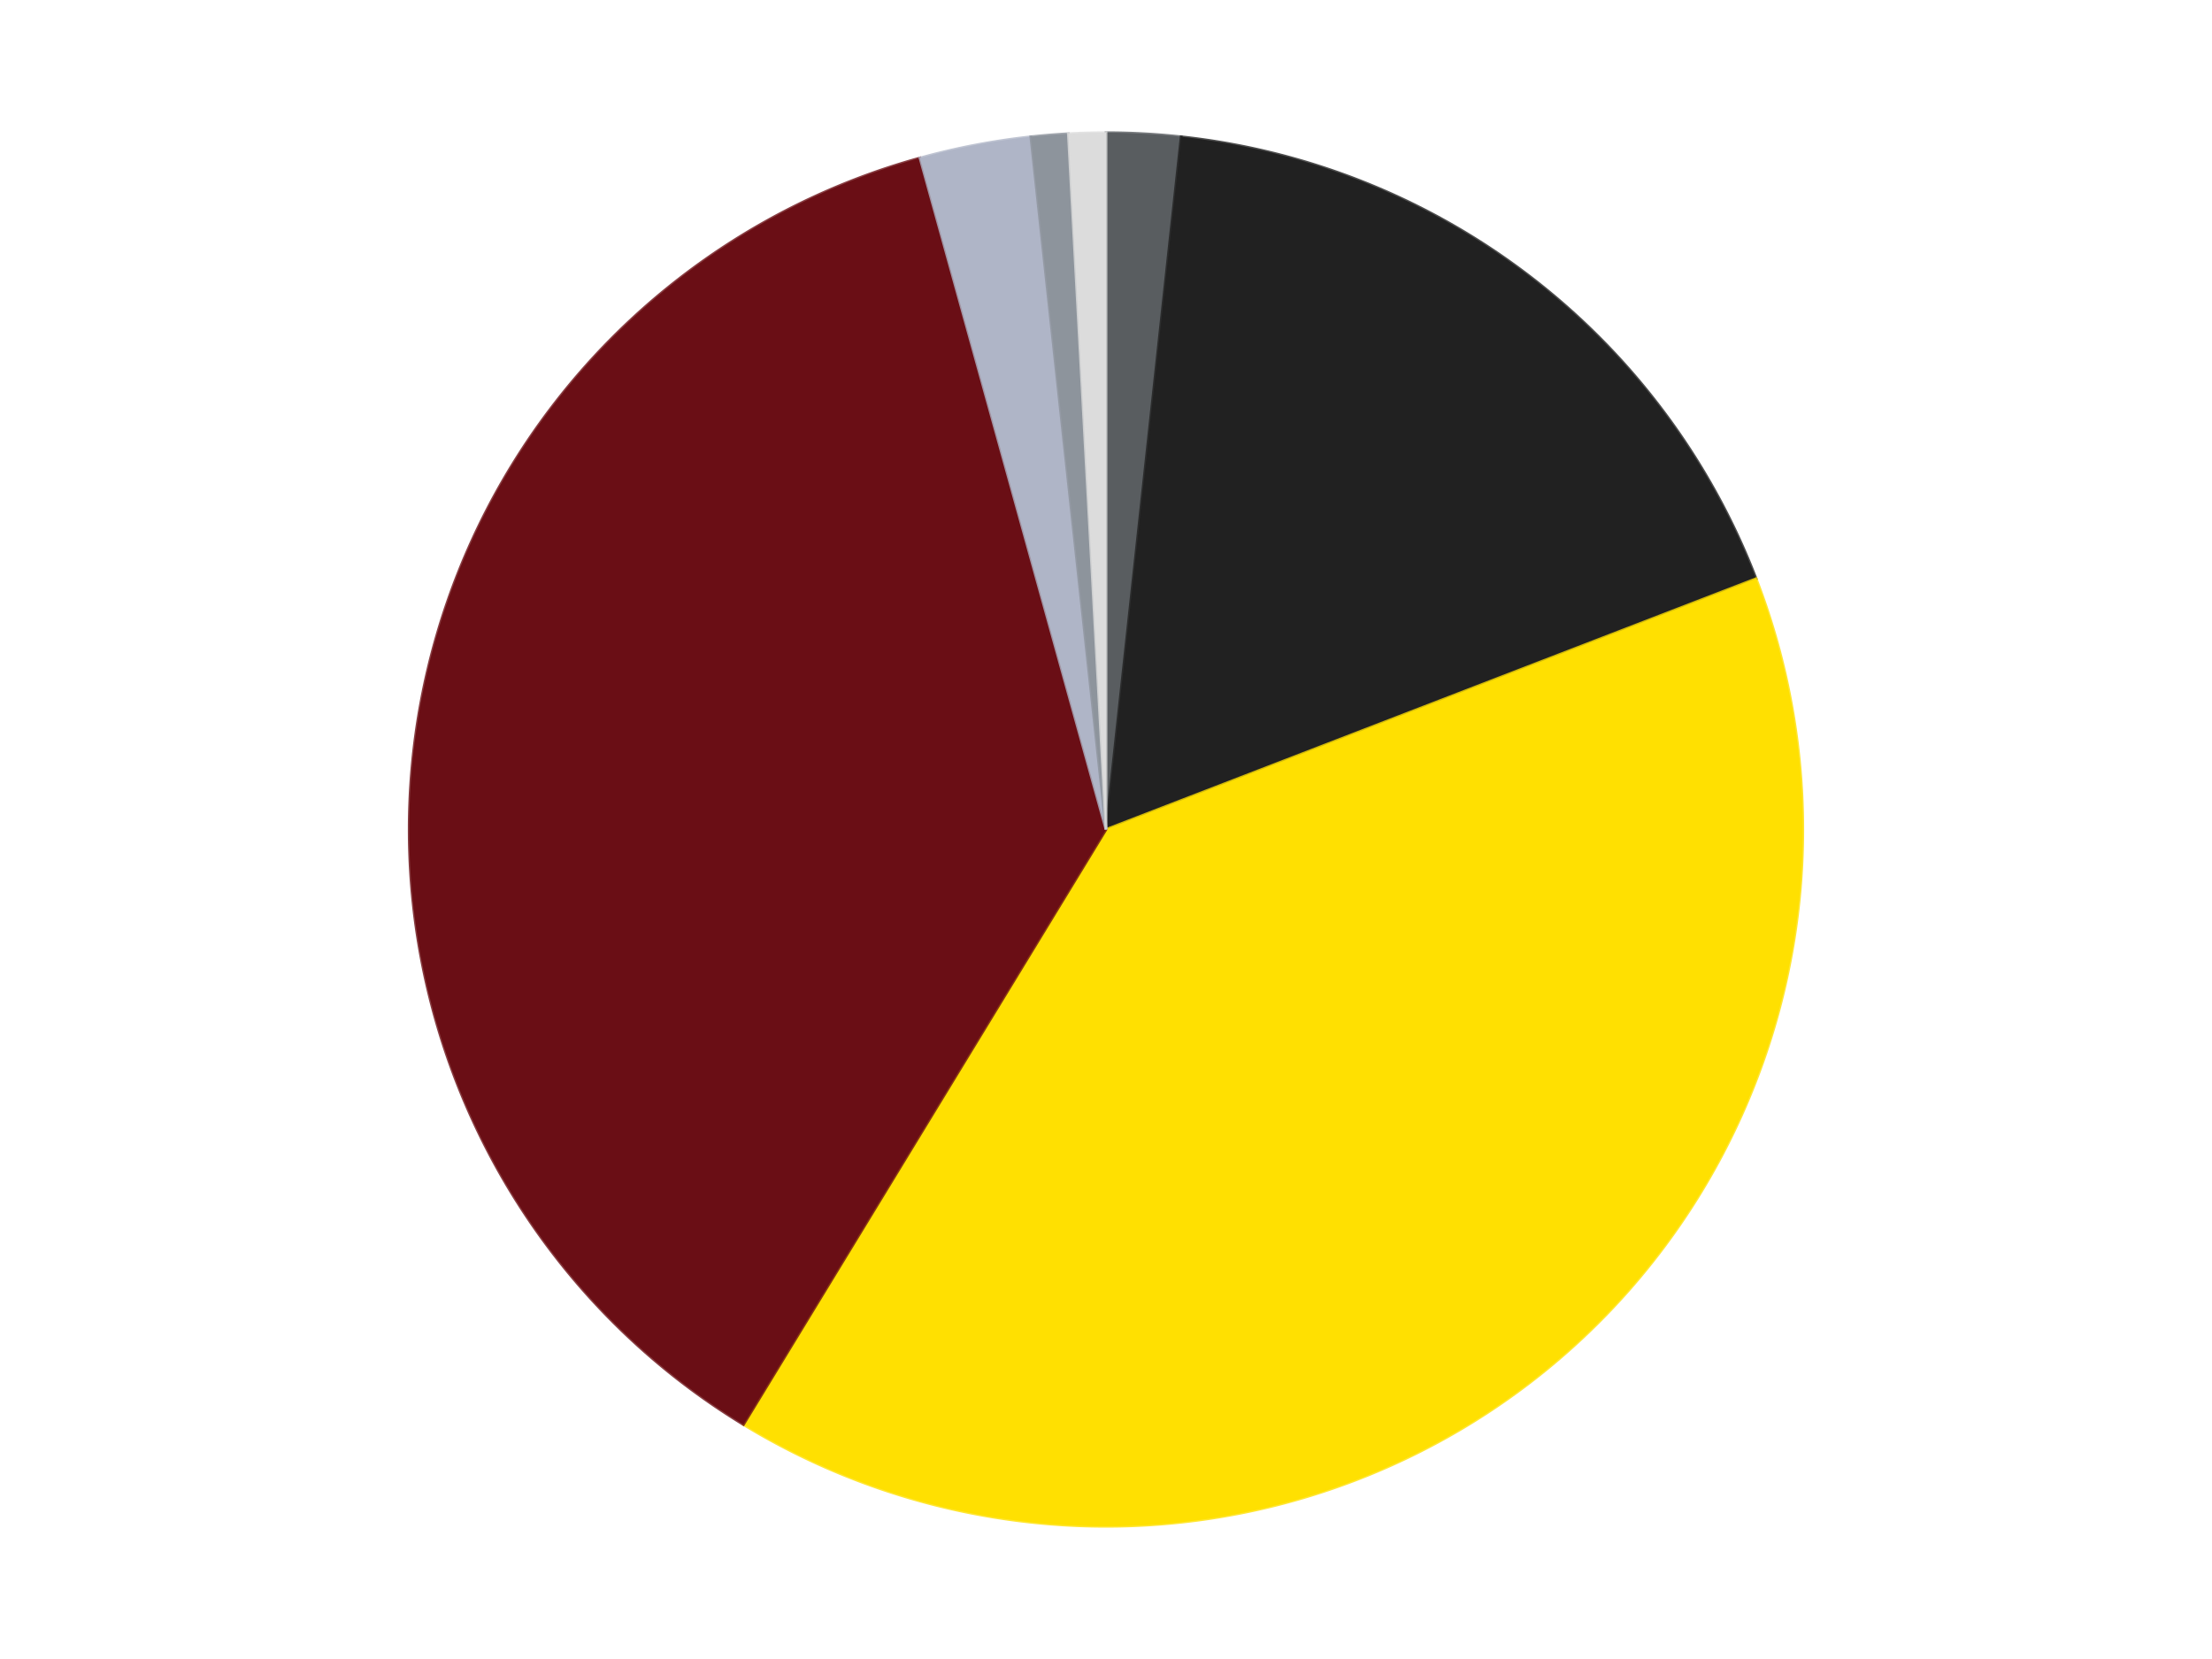 <?xml version='1.0' encoding='utf-8'?>
<svg xmlns="http://www.w3.org/2000/svg" xmlns:xlink="http://www.w3.org/1999/xlink" id="chart-171bfb11-a461-4f6d-9d16-7e3726ed2ea2" class="pygal-chart" viewBox="0 0 800 600"><!--Generated with pygal 3.0.4 (lxml) ©Kozea 2012-2016 on 2024-07-07--><!--http://pygal.org--><!--http://github.com/Kozea/pygal--><defs><style type="text/css">#chart-171bfb11-a461-4f6d-9d16-7e3726ed2ea2{-webkit-user-select:none;-webkit-font-smoothing:antialiased;font-family:Consolas,"Liberation Mono",Menlo,Courier,monospace}#chart-171bfb11-a461-4f6d-9d16-7e3726ed2ea2 .title{font-family:Consolas,"Liberation Mono",Menlo,Courier,monospace;font-size:16px}#chart-171bfb11-a461-4f6d-9d16-7e3726ed2ea2 .legends .legend text{font-family:Consolas,"Liberation Mono",Menlo,Courier,monospace;font-size:14px}#chart-171bfb11-a461-4f6d-9d16-7e3726ed2ea2 .axis text{font-family:Consolas,"Liberation Mono",Menlo,Courier,monospace;font-size:10px}#chart-171bfb11-a461-4f6d-9d16-7e3726ed2ea2 .axis text.major{font-family:Consolas,"Liberation Mono",Menlo,Courier,monospace;font-size:10px}#chart-171bfb11-a461-4f6d-9d16-7e3726ed2ea2 .text-overlay text.value{font-family:Consolas,"Liberation Mono",Menlo,Courier,monospace;font-size:16px}#chart-171bfb11-a461-4f6d-9d16-7e3726ed2ea2 .text-overlay text.label{font-family:Consolas,"Liberation Mono",Menlo,Courier,monospace;font-size:10px}#chart-171bfb11-a461-4f6d-9d16-7e3726ed2ea2 .tooltip{font-family:Consolas,"Liberation Mono",Menlo,Courier,monospace;font-size:14px}#chart-171bfb11-a461-4f6d-9d16-7e3726ed2ea2 text.no_data{font-family:Consolas,"Liberation Mono",Menlo,Courier,monospace;font-size:64px}
#chart-171bfb11-a461-4f6d-9d16-7e3726ed2ea2{background-color:transparent}#chart-171bfb11-a461-4f6d-9d16-7e3726ed2ea2 path,#chart-171bfb11-a461-4f6d-9d16-7e3726ed2ea2 line,#chart-171bfb11-a461-4f6d-9d16-7e3726ed2ea2 rect,#chart-171bfb11-a461-4f6d-9d16-7e3726ed2ea2 circle{-webkit-transition:150ms;-moz-transition:150ms;transition:150ms}#chart-171bfb11-a461-4f6d-9d16-7e3726ed2ea2 .graph &gt; .background{fill:transparent}#chart-171bfb11-a461-4f6d-9d16-7e3726ed2ea2 .plot &gt; .background{fill:transparent}#chart-171bfb11-a461-4f6d-9d16-7e3726ed2ea2 .graph{fill:rgba(0,0,0,.87)}#chart-171bfb11-a461-4f6d-9d16-7e3726ed2ea2 text.no_data{fill:rgba(0,0,0,1)}#chart-171bfb11-a461-4f6d-9d16-7e3726ed2ea2 .title{fill:rgba(0,0,0,1)}#chart-171bfb11-a461-4f6d-9d16-7e3726ed2ea2 .legends .legend text{fill:rgba(0,0,0,.87)}#chart-171bfb11-a461-4f6d-9d16-7e3726ed2ea2 .legends .legend:hover text{fill:rgba(0,0,0,1)}#chart-171bfb11-a461-4f6d-9d16-7e3726ed2ea2 .axis .line{stroke:rgba(0,0,0,1)}#chart-171bfb11-a461-4f6d-9d16-7e3726ed2ea2 .axis .guide.line{stroke:rgba(0,0,0,.54)}#chart-171bfb11-a461-4f6d-9d16-7e3726ed2ea2 .axis .major.line{stroke:rgba(0,0,0,.87)}#chart-171bfb11-a461-4f6d-9d16-7e3726ed2ea2 .axis text.major{fill:rgba(0,0,0,1)}#chart-171bfb11-a461-4f6d-9d16-7e3726ed2ea2 .axis.y .guides:hover .guide.line,#chart-171bfb11-a461-4f6d-9d16-7e3726ed2ea2 .line-graph .axis.x .guides:hover .guide.line,#chart-171bfb11-a461-4f6d-9d16-7e3726ed2ea2 .stackedline-graph .axis.x .guides:hover .guide.line,#chart-171bfb11-a461-4f6d-9d16-7e3726ed2ea2 .xy-graph .axis.x .guides:hover .guide.line{stroke:rgba(0,0,0,1)}#chart-171bfb11-a461-4f6d-9d16-7e3726ed2ea2 .axis .guides:hover text{fill:rgba(0,0,0,1)}#chart-171bfb11-a461-4f6d-9d16-7e3726ed2ea2 .reactive{fill-opacity:1.0;stroke-opacity:.8;stroke-width:1}#chart-171bfb11-a461-4f6d-9d16-7e3726ed2ea2 .ci{stroke:rgba(0,0,0,.87)}#chart-171bfb11-a461-4f6d-9d16-7e3726ed2ea2 .reactive.active,#chart-171bfb11-a461-4f6d-9d16-7e3726ed2ea2 .active .reactive{fill-opacity:0.6;stroke-opacity:.9;stroke-width:4}#chart-171bfb11-a461-4f6d-9d16-7e3726ed2ea2 .ci .reactive.active{stroke-width:1.5}#chart-171bfb11-a461-4f6d-9d16-7e3726ed2ea2 .series text{fill:rgba(0,0,0,1)}#chart-171bfb11-a461-4f6d-9d16-7e3726ed2ea2 .tooltip rect{fill:transparent;stroke:rgba(0,0,0,1);-webkit-transition:opacity 150ms;-moz-transition:opacity 150ms;transition:opacity 150ms}#chart-171bfb11-a461-4f6d-9d16-7e3726ed2ea2 .tooltip .label{fill:rgba(0,0,0,.87)}#chart-171bfb11-a461-4f6d-9d16-7e3726ed2ea2 .tooltip .label{fill:rgba(0,0,0,.87)}#chart-171bfb11-a461-4f6d-9d16-7e3726ed2ea2 .tooltip .legend{font-size:.8em;fill:rgba(0,0,0,.54)}#chart-171bfb11-a461-4f6d-9d16-7e3726ed2ea2 .tooltip .x_label{font-size:.6em;fill:rgba(0,0,0,1)}#chart-171bfb11-a461-4f6d-9d16-7e3726ed2ea2 .tooltip .xlink{font-size:.5em;text-decoration:underline}#chart-171bfb11-a461-4f6d-9d16-7e3726ed2ea2 .tooltip .value{font-size:1.5em}#chart-171bfb11-a461-4f6d-9d16-7e3726ed2ea2 .bound{font-size:.5em}#chart-171bfb11-a461-4f6d-9d16-7e3726ed2ea2 .max-value{font-size:.75em;fill:rgba(0,0,0,.54)}#chart-171bfb11-a461-4f6d-9d16-7e3726ed2ea2 .map-element{fill:transparent;stroke:rgba(0,0,0,.54) !important}#chart-171bfb11-a461-4f6d-9d16-7e3726ed2ea2 .map-element .reactive{fill-opacity:inherit;stroke-opacity:inherit}#chart-171bfb11-a461-4f6d-9d16-7e3726ed2ea2 .color-0,#chart-171bfb11-a461-4f6d-9d16-7e3726ed2ea2 .color-0 a:visited{stroke:#F44336;fill:#F44336}#chart-171bfb11-a461-4f6d-9d16-7e3726ed2ea2 .color-1,#chart-171bfb11-a461-4f6d-9d16-7e3726ed2ea2 .color-1 a:visited{stroke:#3F51B5;fill:#3F51B5}#chart-171bfb11-a461-4f6d-9d16-7e3726ed2ea2 .color-2,#chart-171bfb11-a461-4f6d-9d16-7e3726ed2ea2 .color-2 a:visited{stroke:#009688;fill:#009688}#chart-171bfb11-a461-4f6d-9d16-7e3726ed2ea2 .color-3,#chart-171bfb11-a461-4f6d-9d16-7e3726ed2ea2 .color-3 a:visited{stroke:#FFC107;fill:#FFC107}#chart-171bfb11-a461-4f6d-9d16-7e3726ed2ea2 .color-4,#chart-171bfb11-a461-4f6d-9d16-7e3726ed2ea2 .color-4 a:visited{stroke:#FF5722;fill:#FF5722}#chart-171bfb11-a461-4f6d-9d16-7e3726ed2ea2 .color-5,#chart-171bfb11-a461-4f6d-9d16-7e3726ed2ea2 .color-5 a:visited{stroke:#9C27B0;fill:#9C27B0}#chart-171bfb11-a461-4f6d-9d16-7e3726ed2ea2 .color-6,#chart-171bfb11-a461-4f6d-9d16-7e3726ed2ea2 .color-6 a:visited{stroke:#03A9F4;fill:#03A9F4}#chart-171bfb11-a461-4f6d-9d16-7e3726ed2ea2 .text-overlay .color-0 text{fill:black}#chart-171bfb11-a461-4f6d-9d16-7e3726ed2ea2 .text-overlay .color-1 text{fill:black}#chart-171bfb11-a461-4f6d-9d16-7e3726ed2ea2 .text-overlay .color-2 text{fill:black}#chart-171bfb11-a461-4f6d-9d16-7e3726ed2ea2 .text-overlay .color-3 text{fill:black}#chart-171bfb11-a461-4f6d-9d16-7e3726ed2ea2 .text-overlay .color-4 text{fill:black}#chart-171bfb11-a461-4f6d-9d16-7e3726ed2ea2 .text-overlay .color-5 text{fill:black}#chart-171bfb11-a461-4f6d-9d16-7e3726ed2ea2 .text-overlay .color-6 text{fill:black}
#chart-171bfb11-a461-4f6d-9d16-7e3726ed2ea2 text.no_data{text-anchor:middle}#chart-171bfb11-a461-4f6d-9d16-7e3726ed2ea2 .guide.line{fill:none}#chart-171bfb11-a461-4f6d-9d16-7e3726ed2ea2 .centered{text-anchor:middle}#chart-171bfb11-a461-4f6d-9d16-7e3726ed2ea2 .title{text-anchor:middle}#chart-171bfb11-a461-4f6d-9d16-7e3726ed2ea2 .legends .legend text{fill-opacity:1}#chart-171bfb11-a461-4f6d-9d16-7e3726ed2ea2 .axis.x text{text-anchor:middle}#chart-171bfb11-a461-4f6d-9d16-7e3726ed2ea2 .axis.x:not(.web) text[transform]{text-anchor:start}#chart-171bfb11-a461-4f6d-9d16-7e3726ed2ea2 .axis.x:not(.web) text[transform].backwards{text-anchor:end}#chart-171bfb11-a461-4f6d-9d16-7e3726ed2ea2 .axis.y text{text-anchor:end}#chart-171bfb11-a461-4f6d-9d16-7e3726ed2ea2 .axis.y text[transform].backwards{text-anchor:start}#chart-171bfb11-a461-4f6d-9d16-7e3726ed2ea2 .axis.y2 text{text-anchor:start}#chart-171bfb11-a461-4f6d-9d16-7e3726ed2ea2 .axis.y2 text[transform].backwards{text-anchor:end}#chart-171bfb11-a461-4f6d-9d16-7e3726ed2ea2 .axis .guide.line{stroke-dasharray:4,4;stroke:black}#chart-171bfb11-a461-4f6d-9d16-7e3726ed2ea2 .axis .major.guide.line{stroke-dasharray:6,6;stroke:black}#chart-171bfb11-a461-4f6d-9d16-7e3726ed2ea2 .horizontal .axis.y .guide.line,#chart-171bfb11-a461-4f6d-9d16-7e3726ed2ea2 .horizontal .axis.y2 .guide.line,#chart-171bfb11-a461-4f6d-9d16-7e3726ed2ea2 .vertical .axis.x .guide.line{opacity:0}#chart-171bfb11-a461-4f6d-9d16-7e3726ed2ea2 .horizontal .axis.always_show .guide.line,#chart-171bfb11-a461-4f6d-9d16-7e3726ed2ea2 .vertical .axis.always_show .guide.line{opacity:1 !important}#chart-171bfb11-a461-4f6d-9d16-7e3726ed2ea2 .axis.y .guides:hover .guide.line,#chart-171bfb11-a461-4f6d-9d16-7e3726ed2ea2 .axis.y2 .guides:hover .guide.line,#chart-171bfb11-a461-4f6d-9d16-7e3726ed2ea2 .axis.x .guides:hover .guide.line{opacity:1}#chart-171bfb11-a461-4f6d-9d16-7e3726ed2ea2 .axis .guides:hover text{opacity:1}#chart-171bfb11-a461-4f6d-9d16-7e3726ed2ea2 .nofill{fill:none}#chart-171bfb11-a461-4f6d-9d16-7e3726ed2ea2 .subtle-fill{fill-opacity:.2}#chart-171bfb11-a461-4f6d-9d16-7e3726ed2ea2 .dot{stroke-width:1px;fill-opacity:1;stroke-opacity:1}#chart-171bfb11-a461-4f6d-9d16-7e3726ed2ea2 .dot.active{stroke-width:5px}#chart-171bfb11-a461-4f6d-9d16-7e3726ed2ea2 .dot.negative{fill:transparent}#chart-171bfb11-a461-4f6d-9d16-7e3726ed2ea2 text,#chart-171bfb11-a461-4f6d-9d16-7e3726ed2ea2 tspan{stroke:none !important}#chart-171bfb11-a461-4f6d-9d16-7e3726ed2ea2 .series text.active{opacity:1}#chart-171bfb11-a461-4f6d-9d16-7e3726ed2ea2 .tooltip rect{fill-opacity:.95;stroke-width:.5}#chart-171bfb11-a461-4f6d-9d16-7e3726ed2ea2 .tooltip text{fill-opacity:1}#chart-171bfb11-a461-4f6d-9d16-7e3726ed2ea2 .showable{visibility:hidden}#chart-171bfb11-a461-4f6d-9d16-7e3726ed2ea2 .showable.shown{visibility:visible}#chart-171bfb11-a461-4f6d-9d16-7e3726ed2ea2 .gauge-background{fill:rgba(229,229,229,1);stroke:none}#chart-171bfb11-a461-4f6d-9d16-7e3726ed2ea2 .bg-lines{stroke:transparent;stroke-width:2px}</style><script type="text/javascript">window.pygal = window.pygal || {};window.pygal.config = window.pygal.config || {};window.pygal.config['171bfb11-a461-4f6d-9d16-7e3726ed2ea2'] = {"allow_interruptions": false, "box_mode": "extremes", "classes": ["pygal-chart"], "css": ["file://style.css", "file://graph.css"], "defs": [], "disable_xml_declaration": false, "dots_size": 2.5, "dynamic_print_values": false, "explicit_size": false, "fill": false, "force_uri_protocol": "https", "formatter": null, "half_pie": false, "height": 600, "include_x_axis": false, "inner_radius": 0, "interpolate": null, "interpolation_parameters": {}, "interpolation_precision": 250, "inverse_y_axis": false, "js": ["//kozea.github.io/pygal.js/2.0.x/pygal-tooltips.min.js"], "legend_at_bottom": false, "legend_at_bottom_columns": null, "legend_box_size": 12, "logarithmic": false, "margin": 20, "margin_bottom": null, "margin_left": null, "margin_right": null, "margin_top": null, "max_scale": 16, "min_scale": 4, "missing_value_fill_truncation": "x", "no_data_text": "No data", "no_prefix": false, "order_min": null, "pretty_print": false, "print_labels": false, "print_values": false, "print_values_position": "center", "print_zeroes": true, "range": null, "rounded_bars": null, "secondary_range": null, "show_dots": true, "show_legend": false, "show_minor_x_labels": true, "show_minor_y_labels": true, "show_only_major_dots": false, "show_x_guides": false, "show_x_labels": true, "show_y_guides": true, "show_y_labels": true, "spacing": 10, "stack_from_top": false, "strict": false, "stroke": true, "stroke_style": null, "style": {"background": "transparent", "ci_colors": [], "colors": ["#F44336", "#3F51B5", "#009688", "#FFC107", "#FF5722", "#9C27B0", "#03A9F4", "#8BC34A", "#FF9800", "#E91E63", "#2196F3", "#4CAF50", "#FFEB3B", "#673AB7", "#00BCD4", "#CDDC39", "#9E9E9E", "#607D8B"], "dot_opacity": "1", "font_family": "Consolas, \"Liberation Mono\", Menlo, Courier, monospace", "foreground": "rgba(0, 0, 0, .87)", "foreground_strong": "rgba(0, 0, 0, 1)", "foreground_subtle": "rgba(0, 0, 0, .54)", "guide_stroke_color": "black", "guide_stroke_dasharray": "4,4", "label_font_family": "Consolas, \"Liberation Mono\", Menlo, Courier, monospace", "label_font_size": 10, "legend_font_family": "Consolas, \"Liberation Mono\", Menlo, Courier, monospace", "legend_font_size": 14, "major_guide_stroke_color": "black", "major_guide_stroke_dasharray": "6,6", "major_label_font_family": "Consolas, \"Liberation Mono\", Menlo, Courier, monospace", "major_label_font_size": 10, "no_data_font_family": "Consolas, \"Liberation Mono\", Menlo, Courier, monospace", "no_data_font_size": 64, "opacity": "1.0", "opacity_hover": "0.6", "plot_background": "transparent", "stroke_opacity": ".8", "stroke_opacity_hover": ".9", "stroke_width": "1", "stroke_width_hover": "4", "title_font_family": "Consolas, \"Liberation Mono\", Menlo, Courier, monospace", "title_font_size": 16, "tooltip_font_family": "Consolas, \"Liberation Mono\", Menlo, Courier, monospace", "tooltip_font_size": 14, "transition": "150ms", "value_background": "rgba(229, 229, 229, 1)", "value_colors": [], "value_font_family": "Consolas, \"Liberation Mono\", Menlo, Courier, monospace", "value_font_size": 16, "value_label_font_family": "Consolas, \"Liberation Mono\", Menlo, Courier, monospace", "value_label_font_size": 10}, "title": null, "tooltip_border_radius": 0, "tooltip_fancy_mode": true, "truncate_label": null, "truncate_legend": null, "width": 800, "x_label_rotation": 0, "x_labels": null, "x_labels_major": null, "x_labels_major_count": null, "x_labels_major_every": null, "x_title": null, "xrange": null, "y_label_rotation": 0, "y_labels": null, "y_labels_major": null, "y_labels_major_count": null, "y_labels_major_every": null, "y_title": null, "zero": 0, "legends": ["Dark Bluish Gray", "Black", "Yellow", "Dark Red", "Light Bluish Gray", "Flat Silver", "Chrome Silver"]}</script><script type="text/javascript" xlink:href="https://kozea.github.io/pygal.js/2.0.x/pygal-tooltips.min.js"/></defs><title>Pygal</title><g class="graph pie-graph vertical"><rect x="0" y="0" width="800" height="600" class="background"/><g transform="translate(20, 20)" class="plot"><rect x="0" y="0" width="760" height="560" class="background"/><g class="series serie-0 color-0"><g class="slices"><g class="slice" style="fill: #595D60; stroke: #595D60"><path d="M380 28 A252 252 0 0 1 407.188 29.471 L380 280 A0 0 0 0 0 380 280 z" class="slice reactive tooltip-trigger"/><desc class="value">8</desc><desc class="x centered">386.80684688713285</desc><desc class="y centered">154.1839961075892</desc></g></g></g><g class="series serie-1 color-1"><g class="slices"><g class="slice" style="fill: #212121; stroke: #212121"><path d="M407.188 29.471 A252 252 0 0 1 615.109 189.294 L380 280 A0 0 0 0 0 380 280 z" class="slice reactive tooltip-trigger"/><desc class="value">81</desc><desc class="x centered">456.78833245605017</desc><desc class="y centered">180.10229232550375</desc></g></g></g><g class="series serie-2 color-2"><g class="slices"><g class="slice" style="fill: #FFE001; stroke: #FFE001"><path d="M615.109 189.294 A252 252 0 0 1 248.875 495.198 L380 280 A0 0 0 0 0 380 280 z" class="slice reactive tooltip-trigger"/><desc class="value">184</desc><desc class="x centered">460.7736633377648</desc><desc class="y centered">376.7037502426738</desc></g></g></g><g class="series serie-3 color-3"><g class="slices"><g class="slice" style="fill: #6A0E15; stroke: #6A0E15"><path d="M248.875 495.198 A252 252 0 0 1 312.724 37.146 L380 280 A0 0 0 0 0 380 280 z" class="slice reactive tooltip-trigger"/><desc class="value">172</desc><desc class="x centered">255.20655679040425</desc><desc class="y centered">262.6046979936133</desc></g></g></g><g class="series serie-4 color-4"><g class="slices"><g class="slice" style="fill: #AFB5C7; stroke: #AFB5C7"><path d="M312.724 37.146 A252 252 0 0 1 352.812 29.471 L380 280 A0 0 0 0 0 380 280 z" class="slice reactive tooltip-trigger"/><desc class="value">12</desc><desc class="x centered">356.3063405639087</desc><desc class="y centered">156.2477858681853</desc></g></g></g><g class="series serie-5 color-5"><g class="slices"><g class="slice" style="fill: #8D949C; stroke: #8D949C"><path d="M352.812 29.471 A252 252 0 0 1 366.386 28.368 L380 280 A0 0 0 0 0 380 280 z" class="slice reactive tooltip-trigger"/><desc class="value">4</desc><desc class="x centered">369.7959437245686</desc><desc class="y centered">154.41386527355883</desc></g></g></g><g class="series serie-6 color-6"><g class="slices"><g class="slice" style="fill: #DCDCDC; stroke: #DCDCDC"><path d="M366.386 28.368 A252 252 0 0 1 380 28 L380 280 A0 0 0 0 0 380 280 z" class="slice reactive tooltip-trigger"/><desc class="value">4</desc><desc class="x centered">376.5953333822355</desc><desc class="y centered">154.04600742643413</desc></g></g></g></g><g class="titles"/><g transform="translate(20, 20)" class="plot overlay"><g class="series serie-0 color-0"/><g class="series serie-1 color-1"/><g class="series serie-2 color-2"/><g class="series serie-3 color-3"/><g class="series serie-4 color-4"/><g class="series serie-5 color-5"/><g class="series serie-6 color-6"/></g><g transform="translate(20, 20)" class="plot text-overlay"><g class="series serie-0 color-0"/><g class="series serie-1 color-1"/><g class="series serie-2 color-2"/><g class="series serie-3 color-3"/><g class="series serie-4 color-4"/><g class="series serie-5 color-5"/><g class="series serie-6 color-6"/></g><g transform="translate(20, 20)" class="plot tooltip-overlay"><g transform="translate(0 0)" style="opacity: 0" class="tooltip"><rect rx="0" ry="0" width="0" height="0" class="tooltip-box"/><g class="text"/></g></g></g></svg>